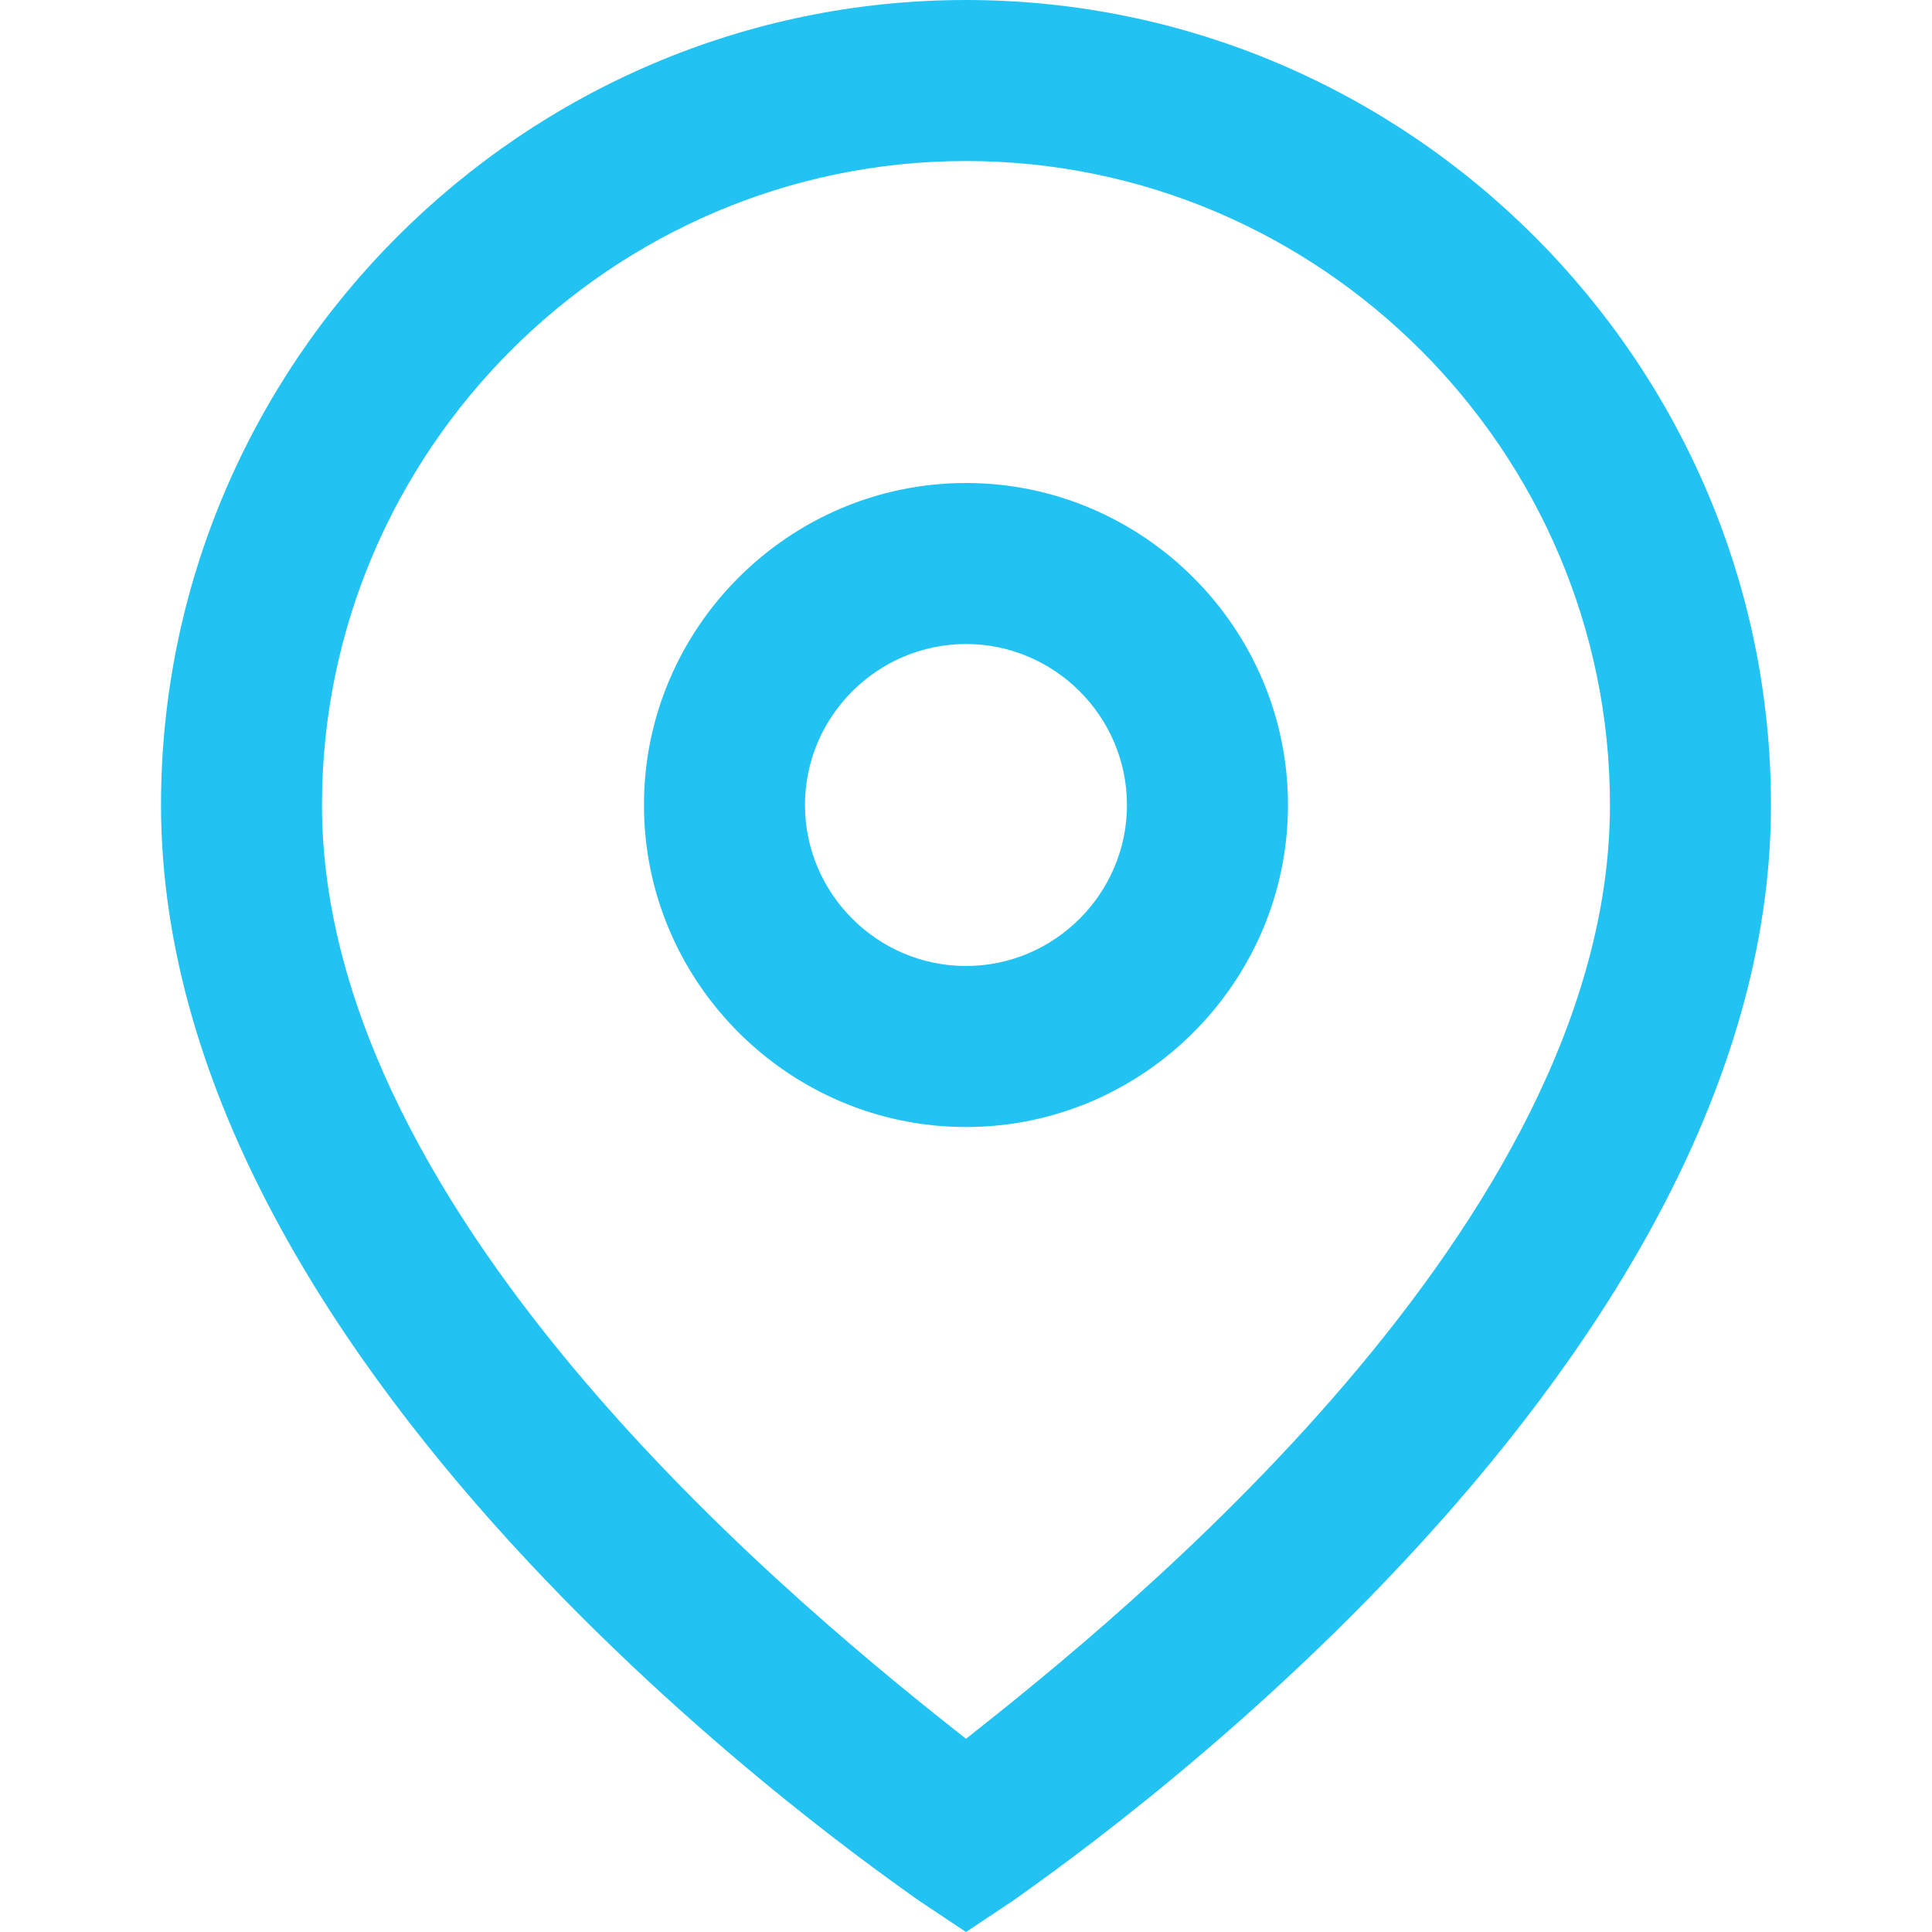 <svg width="32" height="32" viewBox="0 0 32 32" fill="none" xmlns="http://www.w3.org/2000/svg">
<g clip-path="url(#clip0_97_876)">
<path d="M16 32L15.2 31.467C14.666 31.067 2.667 22.933 2.667 13.333C2.667 6 8.666 0 16 0C23.333 0 29.333 6 29.333 13.333C29.333 22.933 17.333 31.067 16.8 31.467L16 32ZM16 2.667C10.133 2.667 5.333 7.467 5.333 13.333C5.333 20.267 13.466 26.8 16 28.8C18.533 26.8 26.666 20.267 26.666 13.333C26.666 7.467 21.866 2.667 16 2.667ZM16 18.667C13.066 18.667 10.666 16.267 10.666 13.333C10.666 10.4 13.066 8 16 8C18.933 8 21.333 10.4 21.333 13.333C21.333 16.267 18.933 18.667 16 18.667ZM16 10.667C14.533 10.667 13.333 11.867 13.333 13.333C13.333 14.8 14.533 16 16 16C17.466 16 18.666 14.8 18.666 13.333C18.666 11.867 17.466 10.667 16 10.667Z" fill="#22C3F3"/>
</g>
<defs>
<clipPath id="clip0_97_876">
<rect width="32" height="32" fill="white"/>
</clipPath>
</defs>
</svg>
